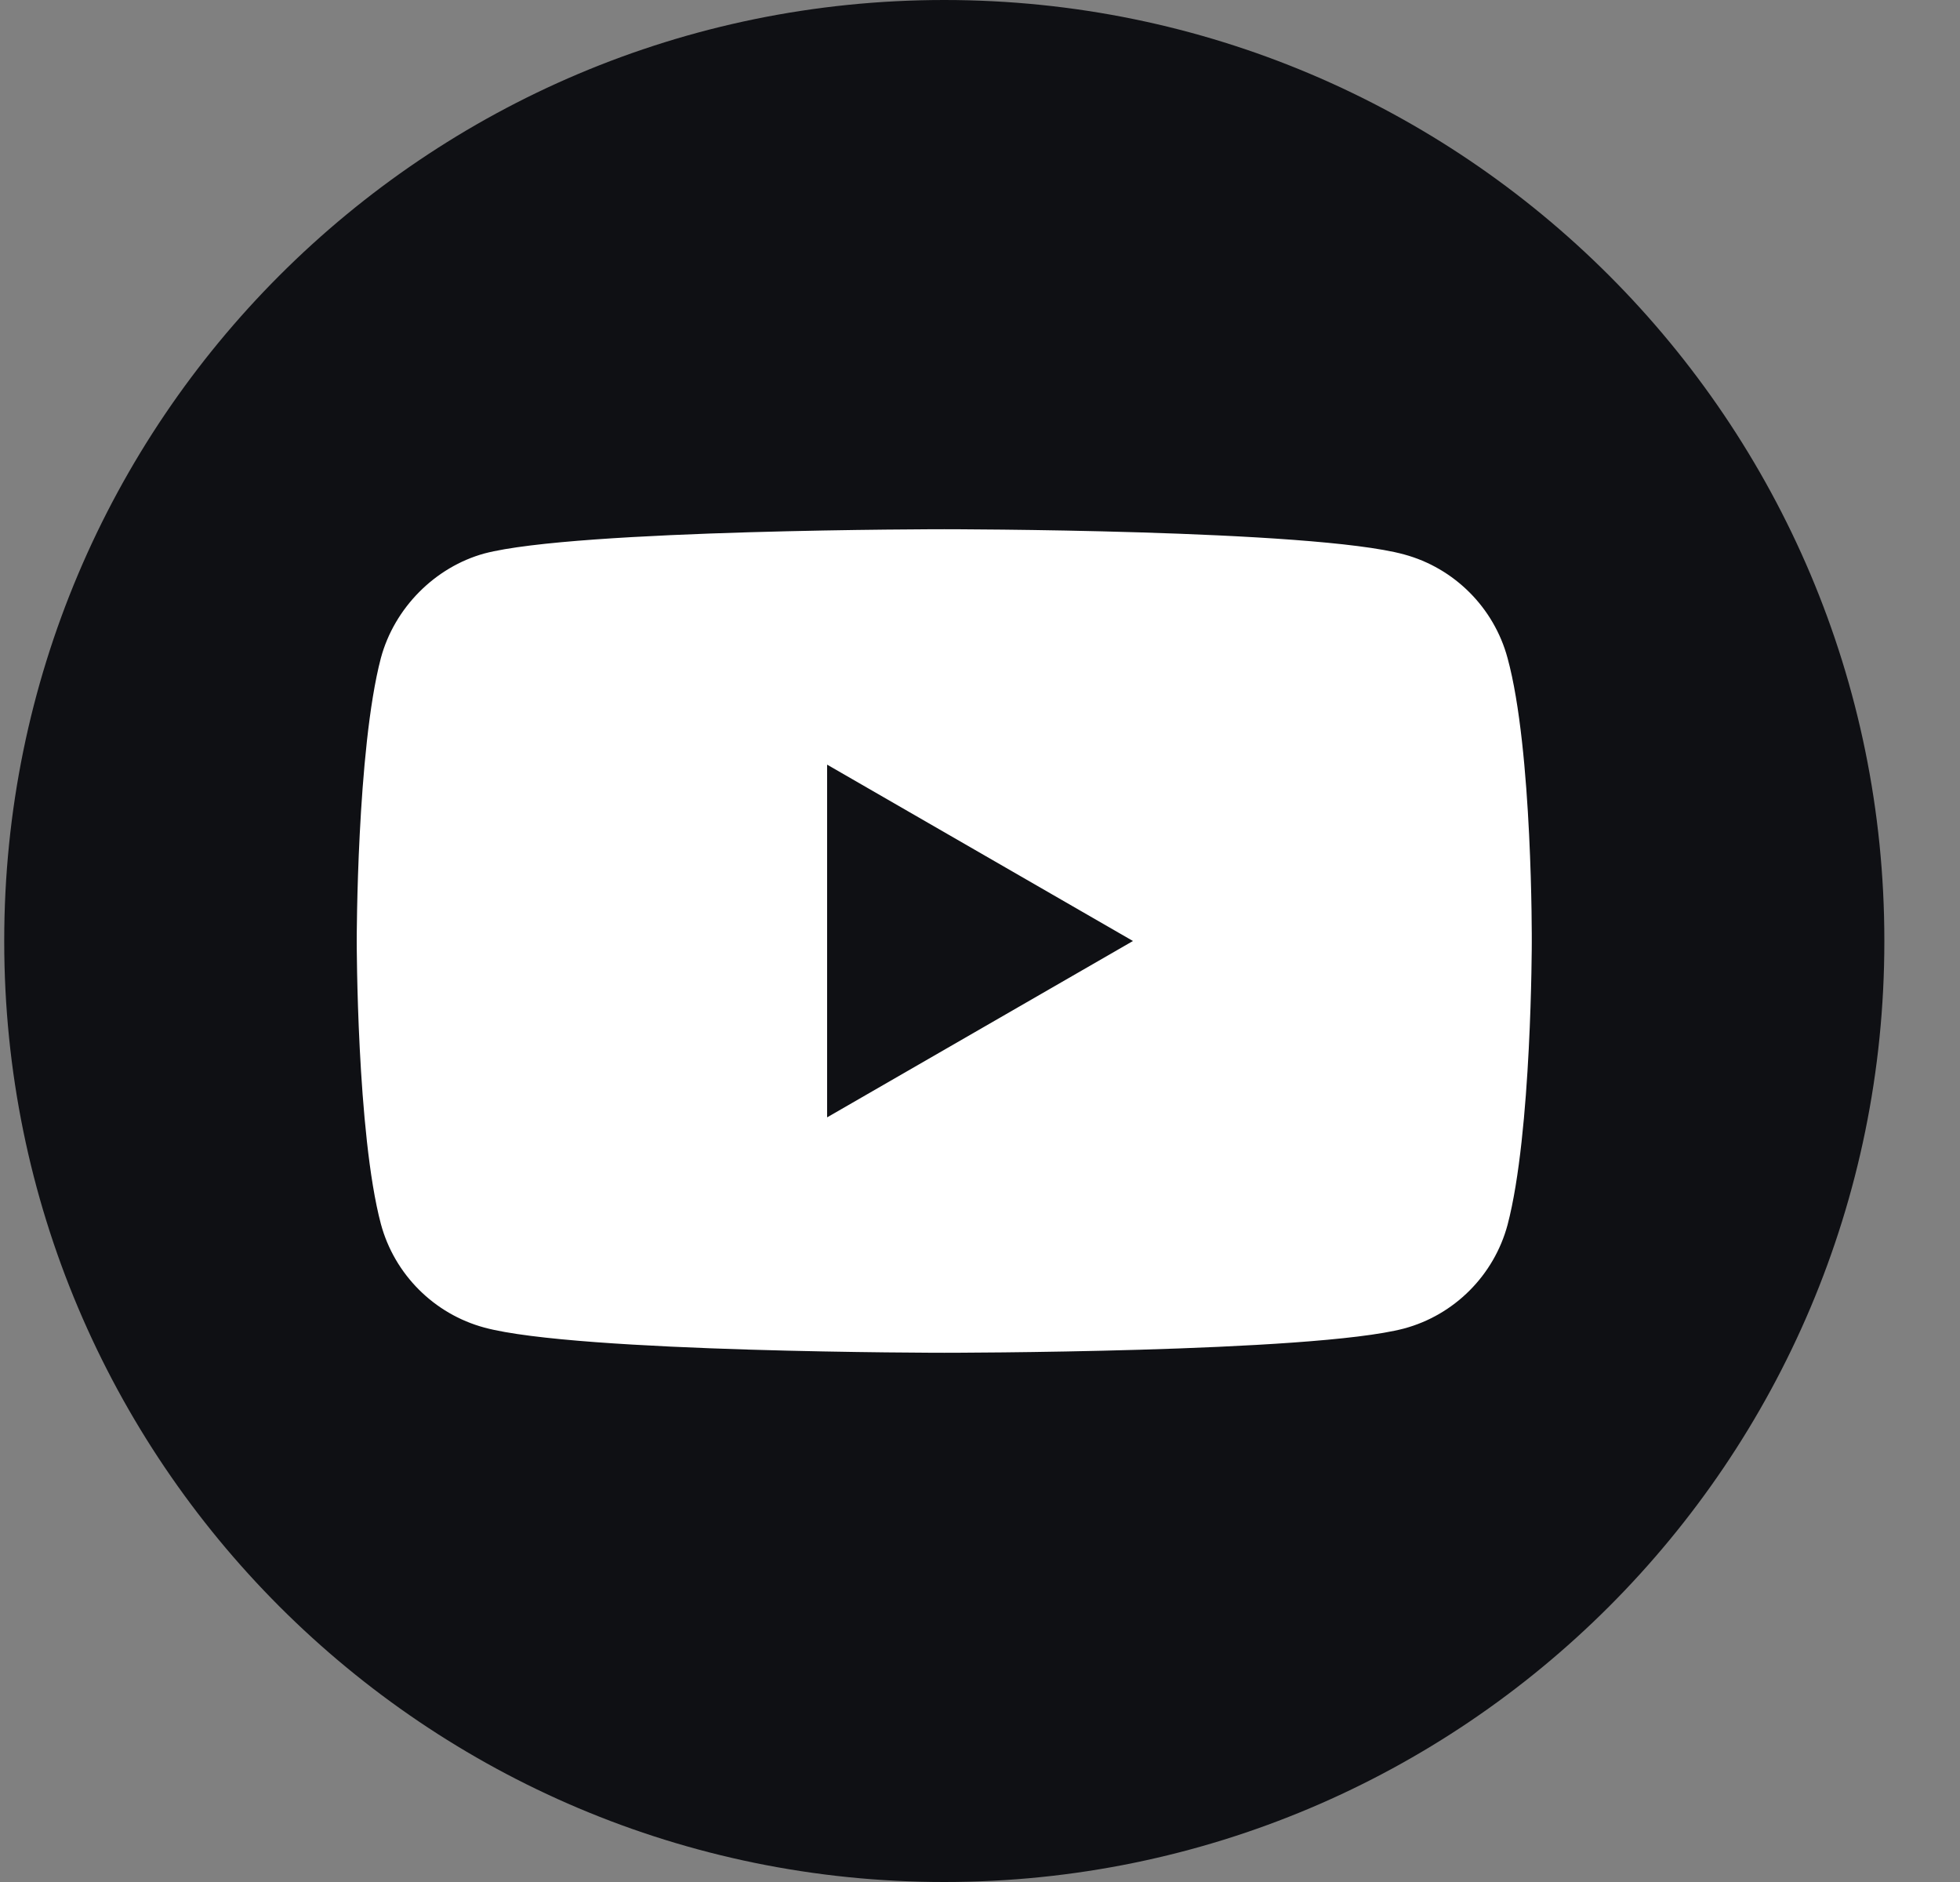 <?xml version="1.0" encoding="UTF-8"?> <svg xmlns="http://www.w3.org/2000/svg" width="25" height="24" viewBox="0 0 25 24" fill="none"><rect x="0" y="0" width="25" height="24" fill="#808080" stroke="none"/><g clip-path="url(#clip0_300_14329)"><g clip-path="url(#clip1_300_14329)"><g clip-path="url(#clip2_300_14329)"><path d="M24.035 11.991C24.035 5.368 18.666 0 12.044 0C5.422 0 0.054 5.368 0.054 11.991V12.009C0.054 18.632 5.422 24 12.044 24C18.666 24 24.035 18.632 24.035 12.009V11.991Z" fill="#0F1014"></path><path fill-rule="evenodd" clip-rule="evenodd" d="M17.908 7.07C18.55 7.243 19.056 7.75 19.229 8.392C19.55 9.566 19.538 12.012 19.538 12.012C19.538 12.012 19.538 14.447 19.229 15.62C19.056 16.263 18.55 16.77 17.908 16.942C16.735 17.251 12.044 17.251 12.044 17.251C12.044 17.251 7.365 17.251 6.179 16.93C5.537 16.757 5.031 16.251 4.858 15.608C4.55 14.447 4.55 12 4.55 12C4.55 12 4.55 9.566 4.858 8.392C5.031 7.75 5.55 7.231 6.179 7.058C7.352 6.749 12.044 6.749 12.044 6.749C12.044 6.749 16.735 6.749 17.908 7.07ZM14.451 12L10.55 14.249V9.751L14.451 12Z" fill="white"></path></g></g></g><defs><clipPath id="clip0_300_14329"><rect width="25" height="24" fill="white"></rect></clipPath><clipPath id="clip1_300_14329"><rect width="25" height="24" fill="white"></rect></clipPath><clipPath id="clip2_300_14329"><rect width="25" height="24" fill="white"></rect></clipPath></defs></svg> 